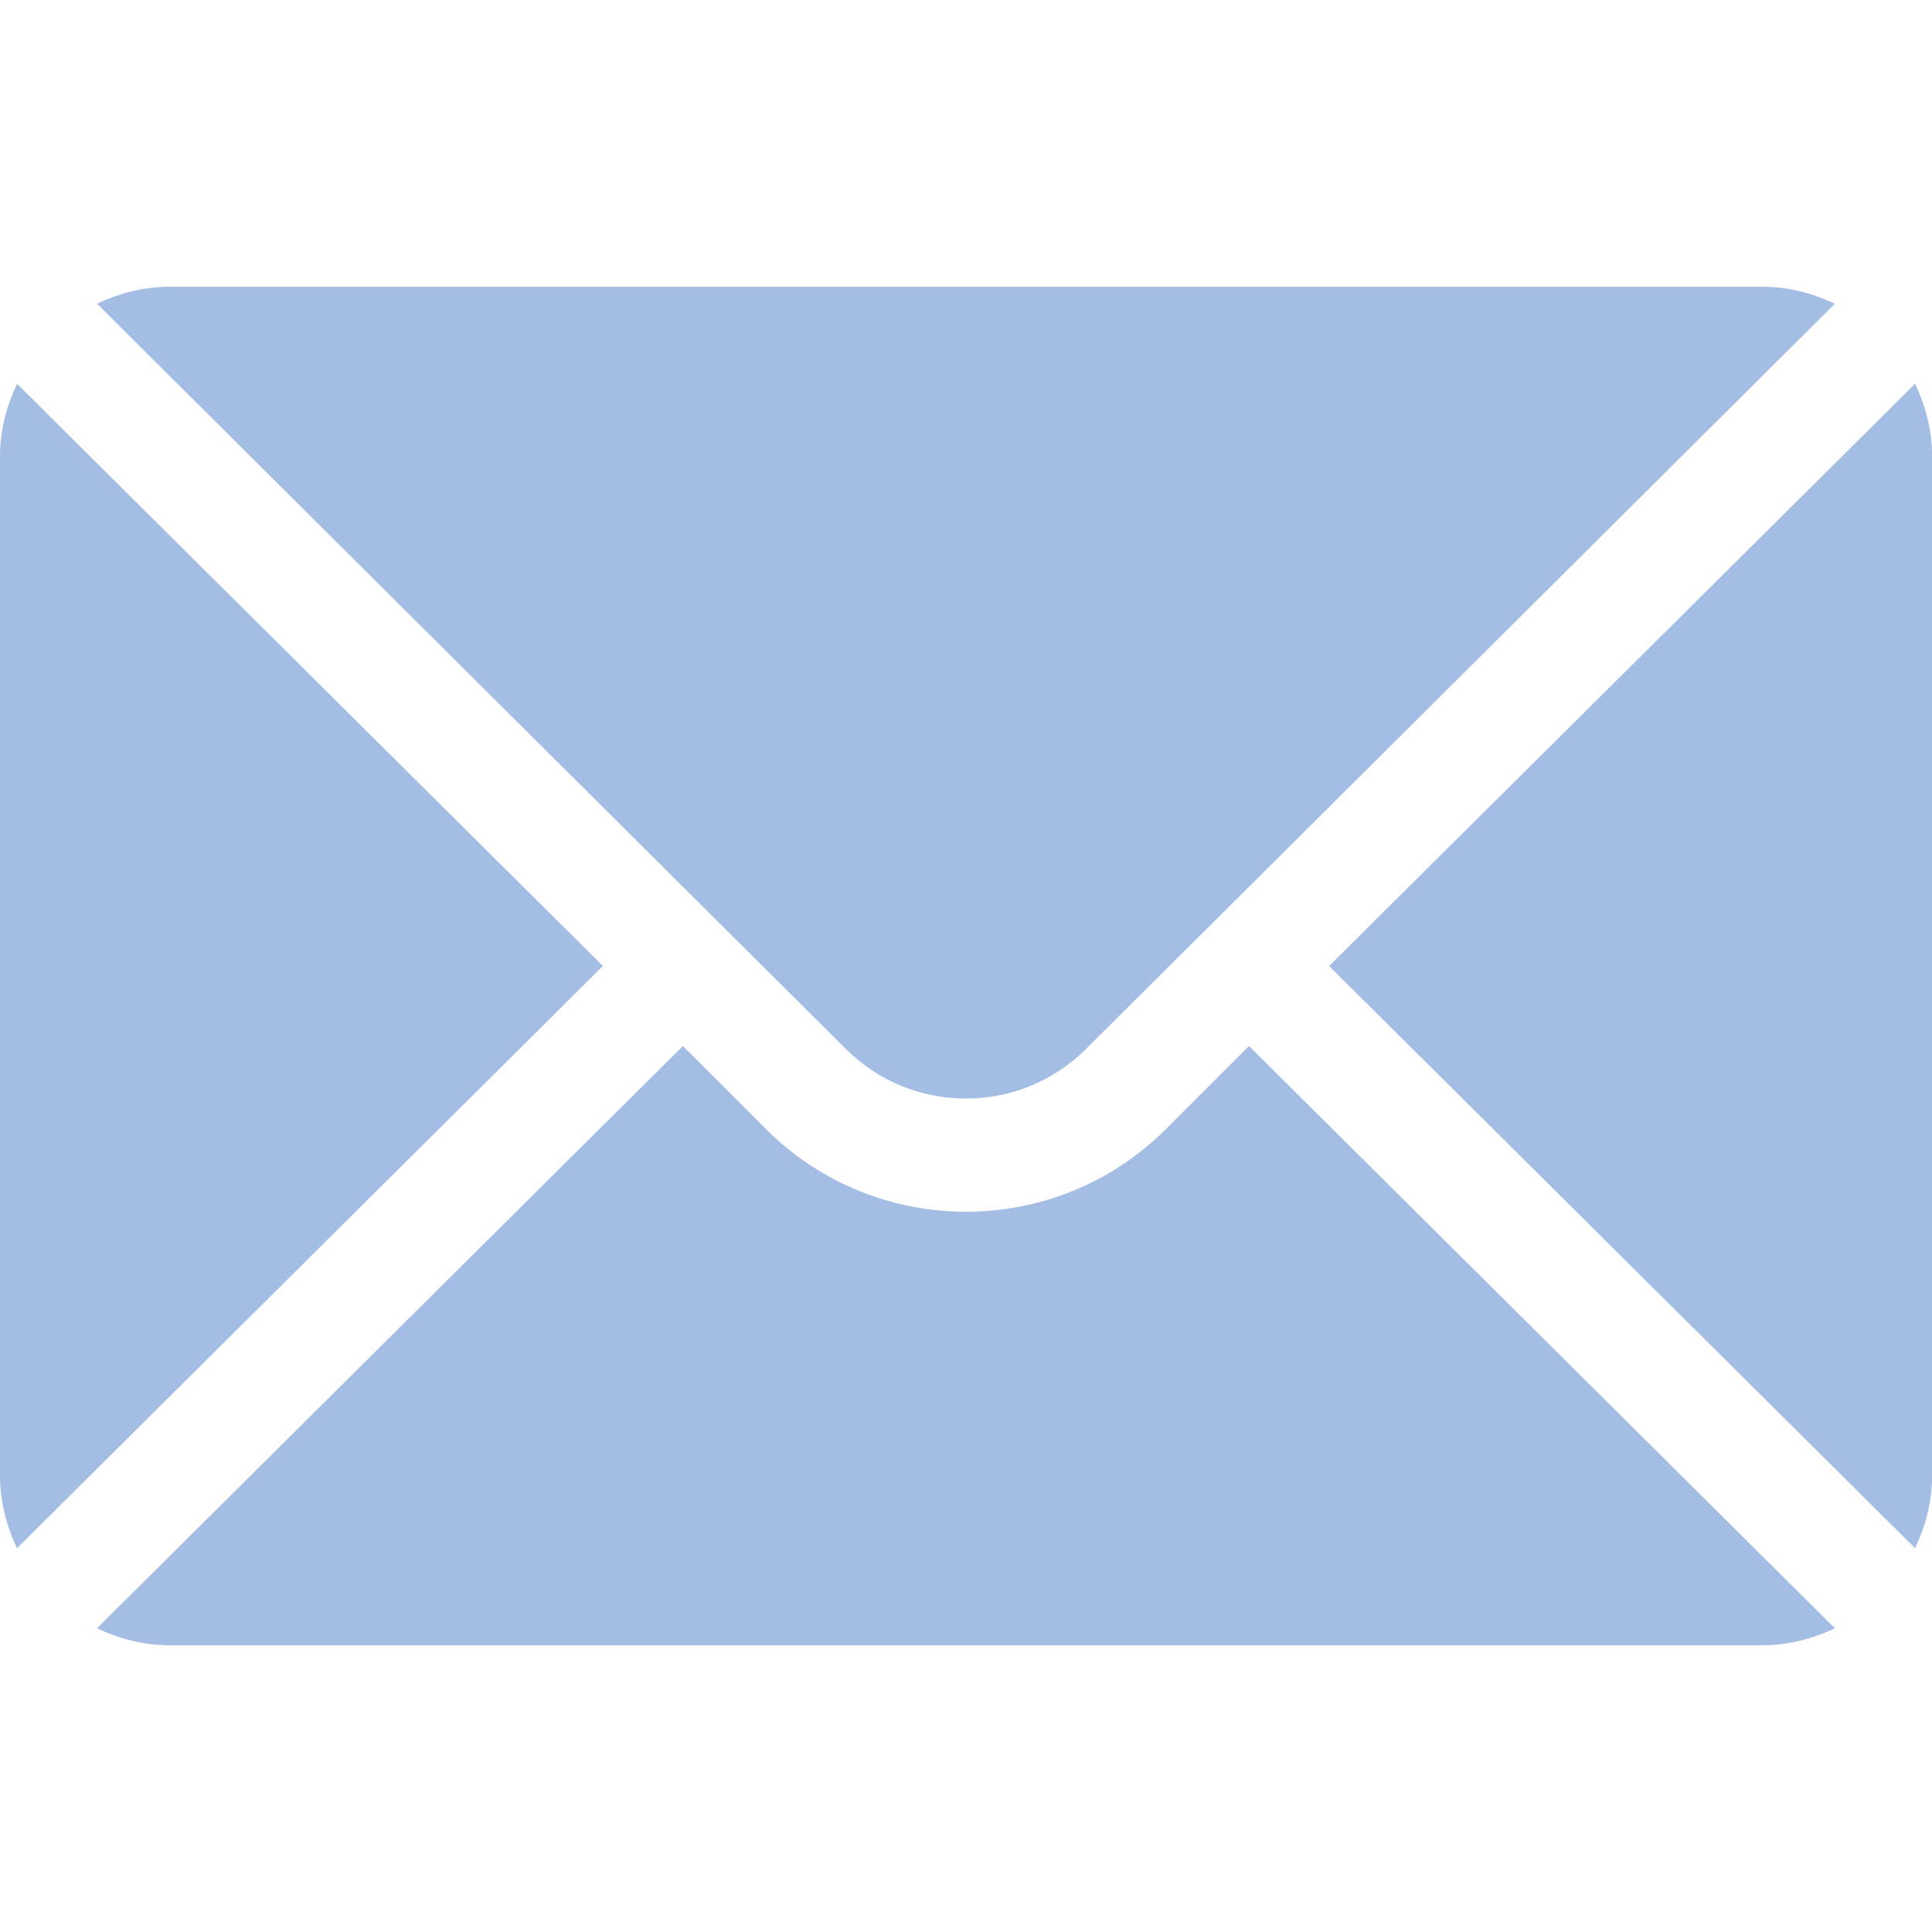 <svg width="17" height="17" viewBox="0 0 17 17" fill="none" xmlns="http://www.w3.org/2000/svg">
<g clip-path="url(#clip0_2773_13111)">
<path d="M16.851 3.377L11.695 8.5L16.851 13.623C16.944 13.428 17.001 13.212 17.001 12.982V4.018C17.001 3.788 16.944 3.572 16.851 3.377Z" fill="#A4BDE4"/>
<path d="M15.505 2.523H1.494C1.264 2.523 1.048 2.58 0.854 2.673L7.443 9.23C8.026 9.812 8.973 9.812 9.556 9.23L16.145 2.673C15.951 2.58 15.735 2.523 15.505 2.523Z" fill="#A4BDE4"/>
<path d="M0.15 3.377C0.057 3.572 0 3.788 0 4.018V12.982C0 13.212 0.057 13.428 0.15 13.623L5.305 8.5L0.15 3.377Z" fill="#A4BDE4"/>
<path d="M10.99 9.204L10.26 9.934C9.289 10.905 7.71 10.905 6.739 9.934L6.009 9.204L0.854 14.327C1.048 14.42 1.264 14.477 1.494 14.477H15.505C15.735 14.477 15.951 14.42 16.145 14.327L10.99 9.204Z" fill="#A4BDE4"/>
</g>
<defs>
<clipPath id="clip0_2773_13111">
<rect width="17" height="17" fill="white"/>
</clipPath>
</defs>
</svg>
